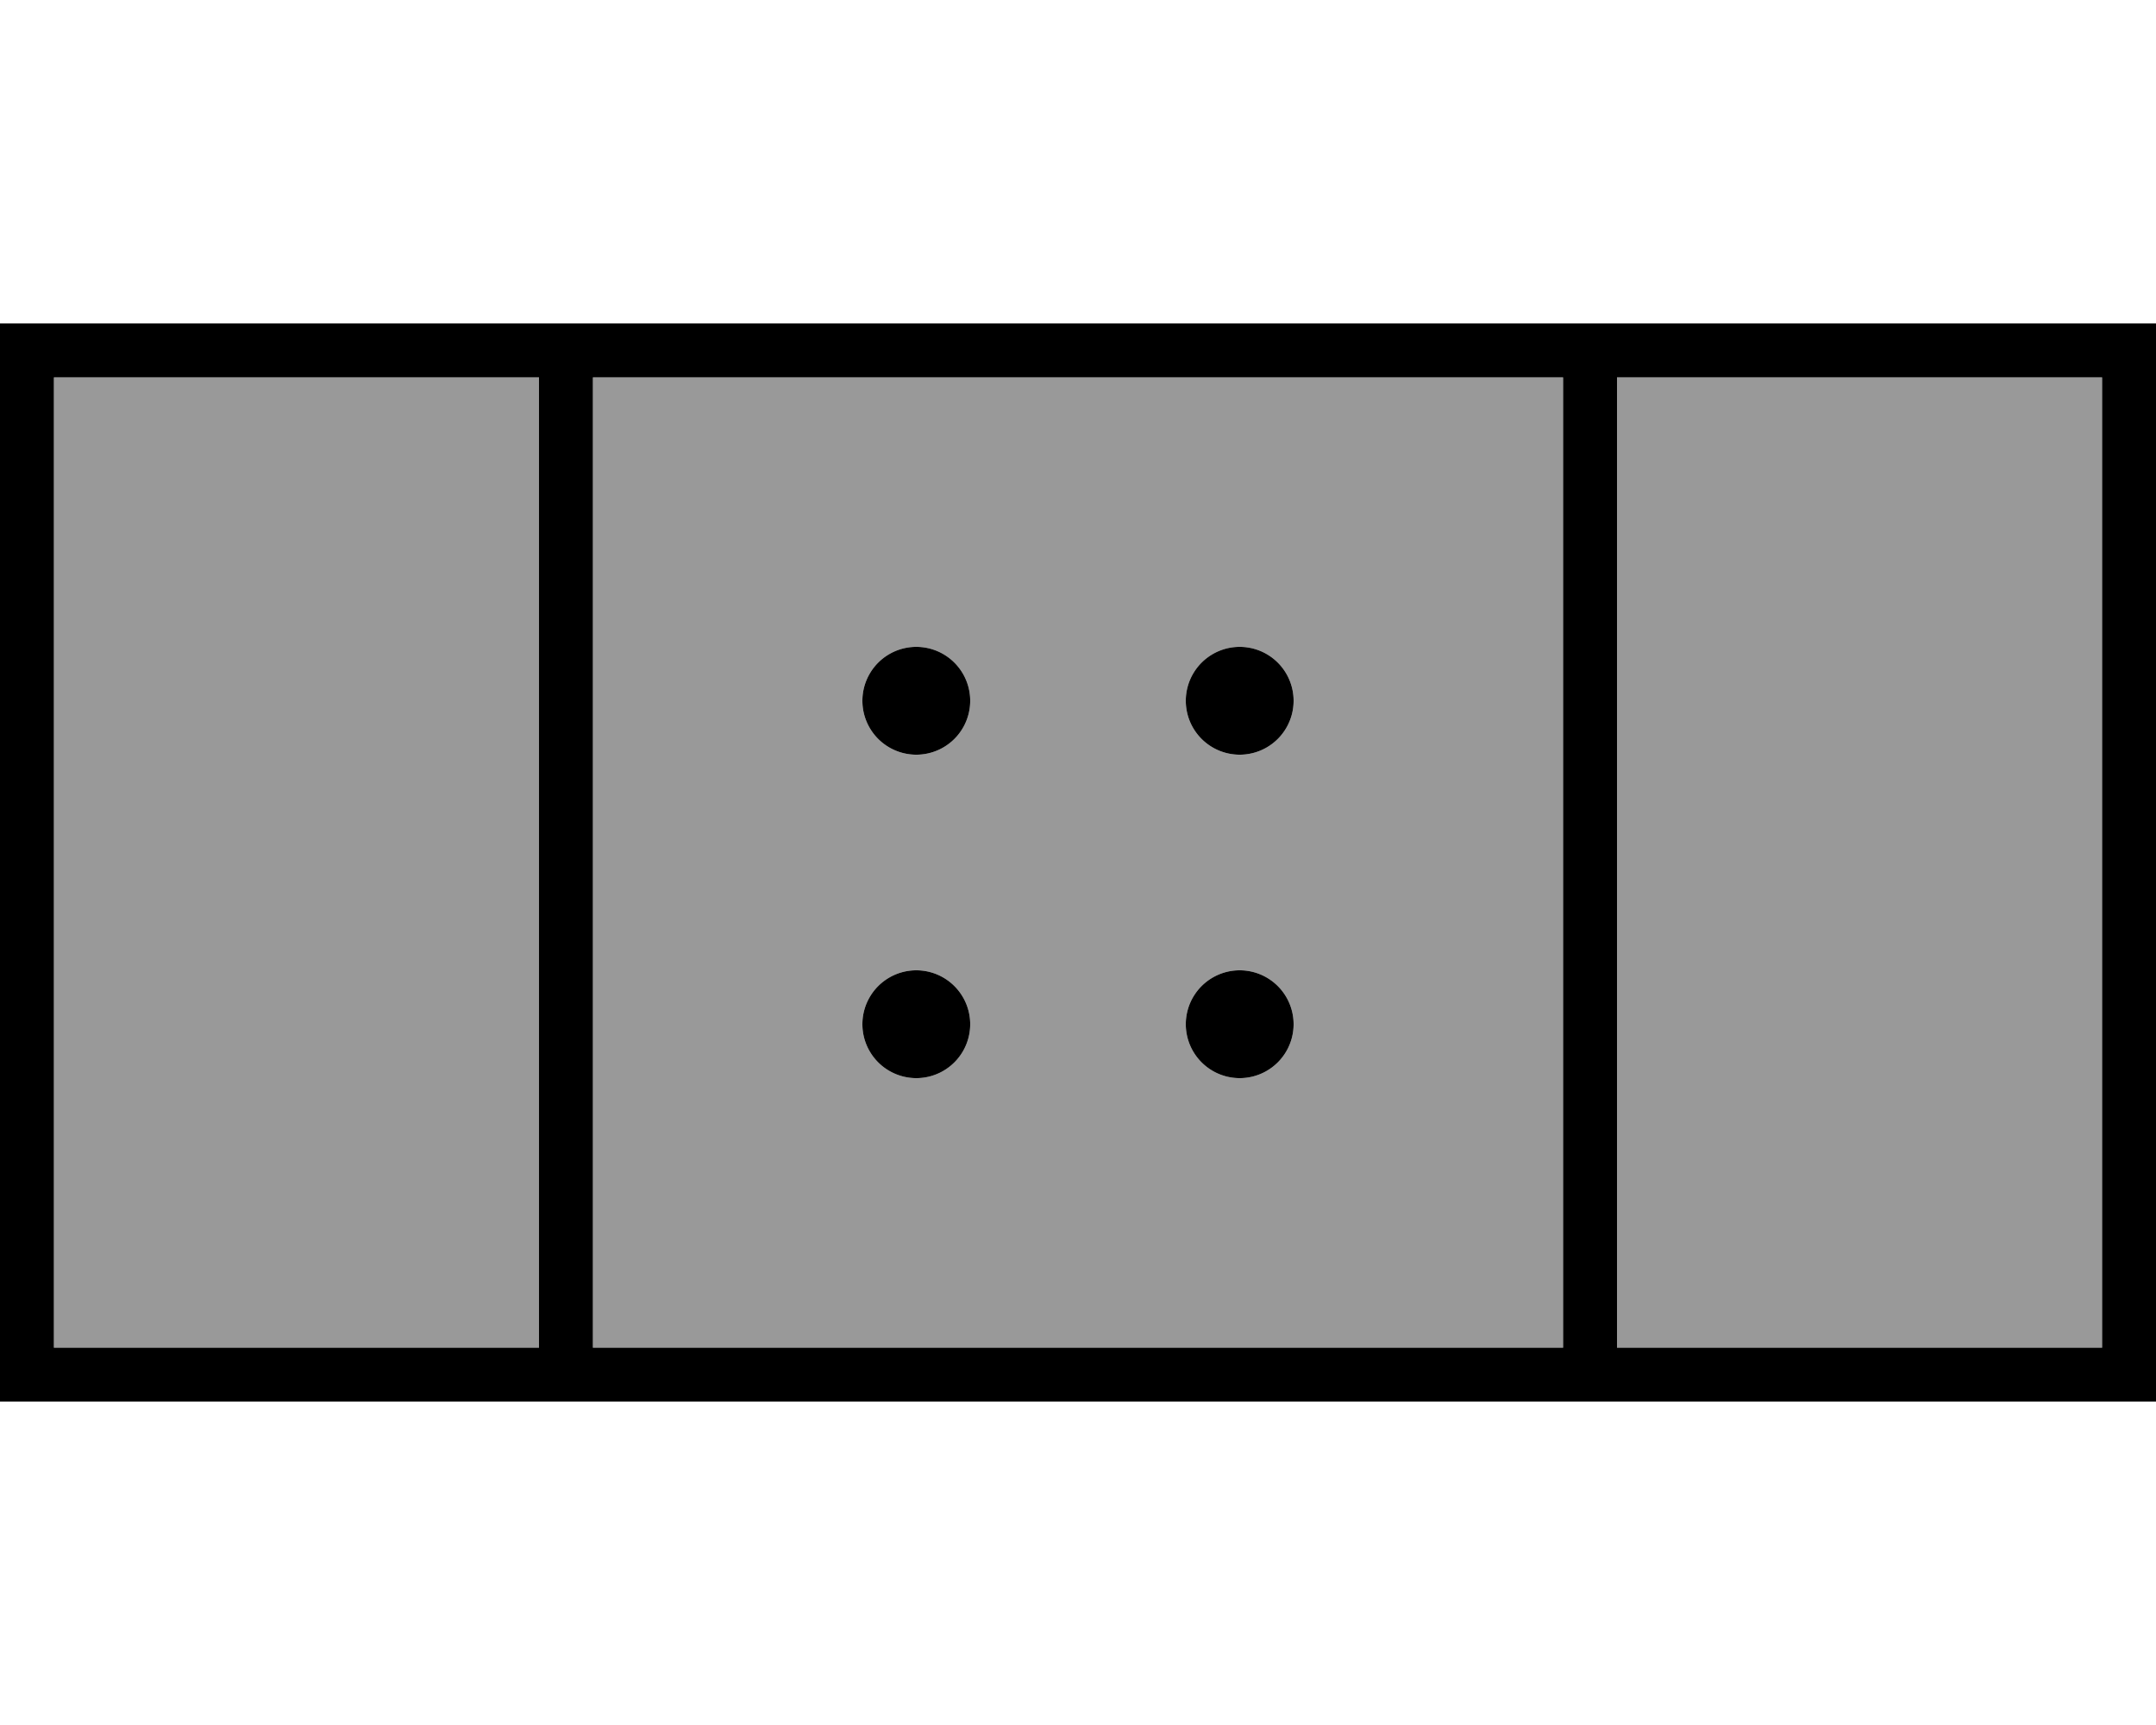 <svg xmlns="http://www.w3.org/2000/svg" viewBox="0 0 640 512"><!--! Font Awesome Pro 6.7.1 by @fontawesome - https://fontawesome.com License - https://fontawesome.com/license (Commercial License) Copyright 2024 Fonticons, Inc. --><defs><style>.fa-secondary{opacity:.4}</style></defs><path class="fa-secondary" d="M16 112l0 288 144 0 0-288L16 112zm160 0l0 288 288 0 0-288-288 0zm112 96a16 16 0 1 1 -32 0 16 16 0 1 1 32 0zm0 96a16 16 0 1 1 -32 0 16 16 0 1 1 32 0zm96-96a16 16 0 1 1 -32 0 16 16 0 1 1 32 0zm0 96a16 16 0 1 1 -32 0 16 16 0 1 1 32 0zm96-192l0 288 144 0 0-288-144 0z"/><path class="fa-primary" d="M480 112l0 288 144 0 0-288-144 0zm-16 0l-288 0 0 288 288 0 0-288zM160 400l0-288L16 112l0 288 144 0zm0-304l16 0 288 0 16 0 144 0 16 0 0 16 0 288 0 16-16 0-144 0-16 0-288 0-16 0L16 416 0 416l0-16L0 112 0 96l16 0 144 0zm112 96a16 16 0 1 1 0 32 16 16 0 1 1 0-32zm80 16a16 16 0 1 1 32 0 16 16 0 1 1 -32 0zm-80 80a16 16 0 1 1 0 32 16 16 0 1 1 0-32zm80 16a16 16 0 1 1 32 0 16 16 0 1 1 -32 0z"/></svg>